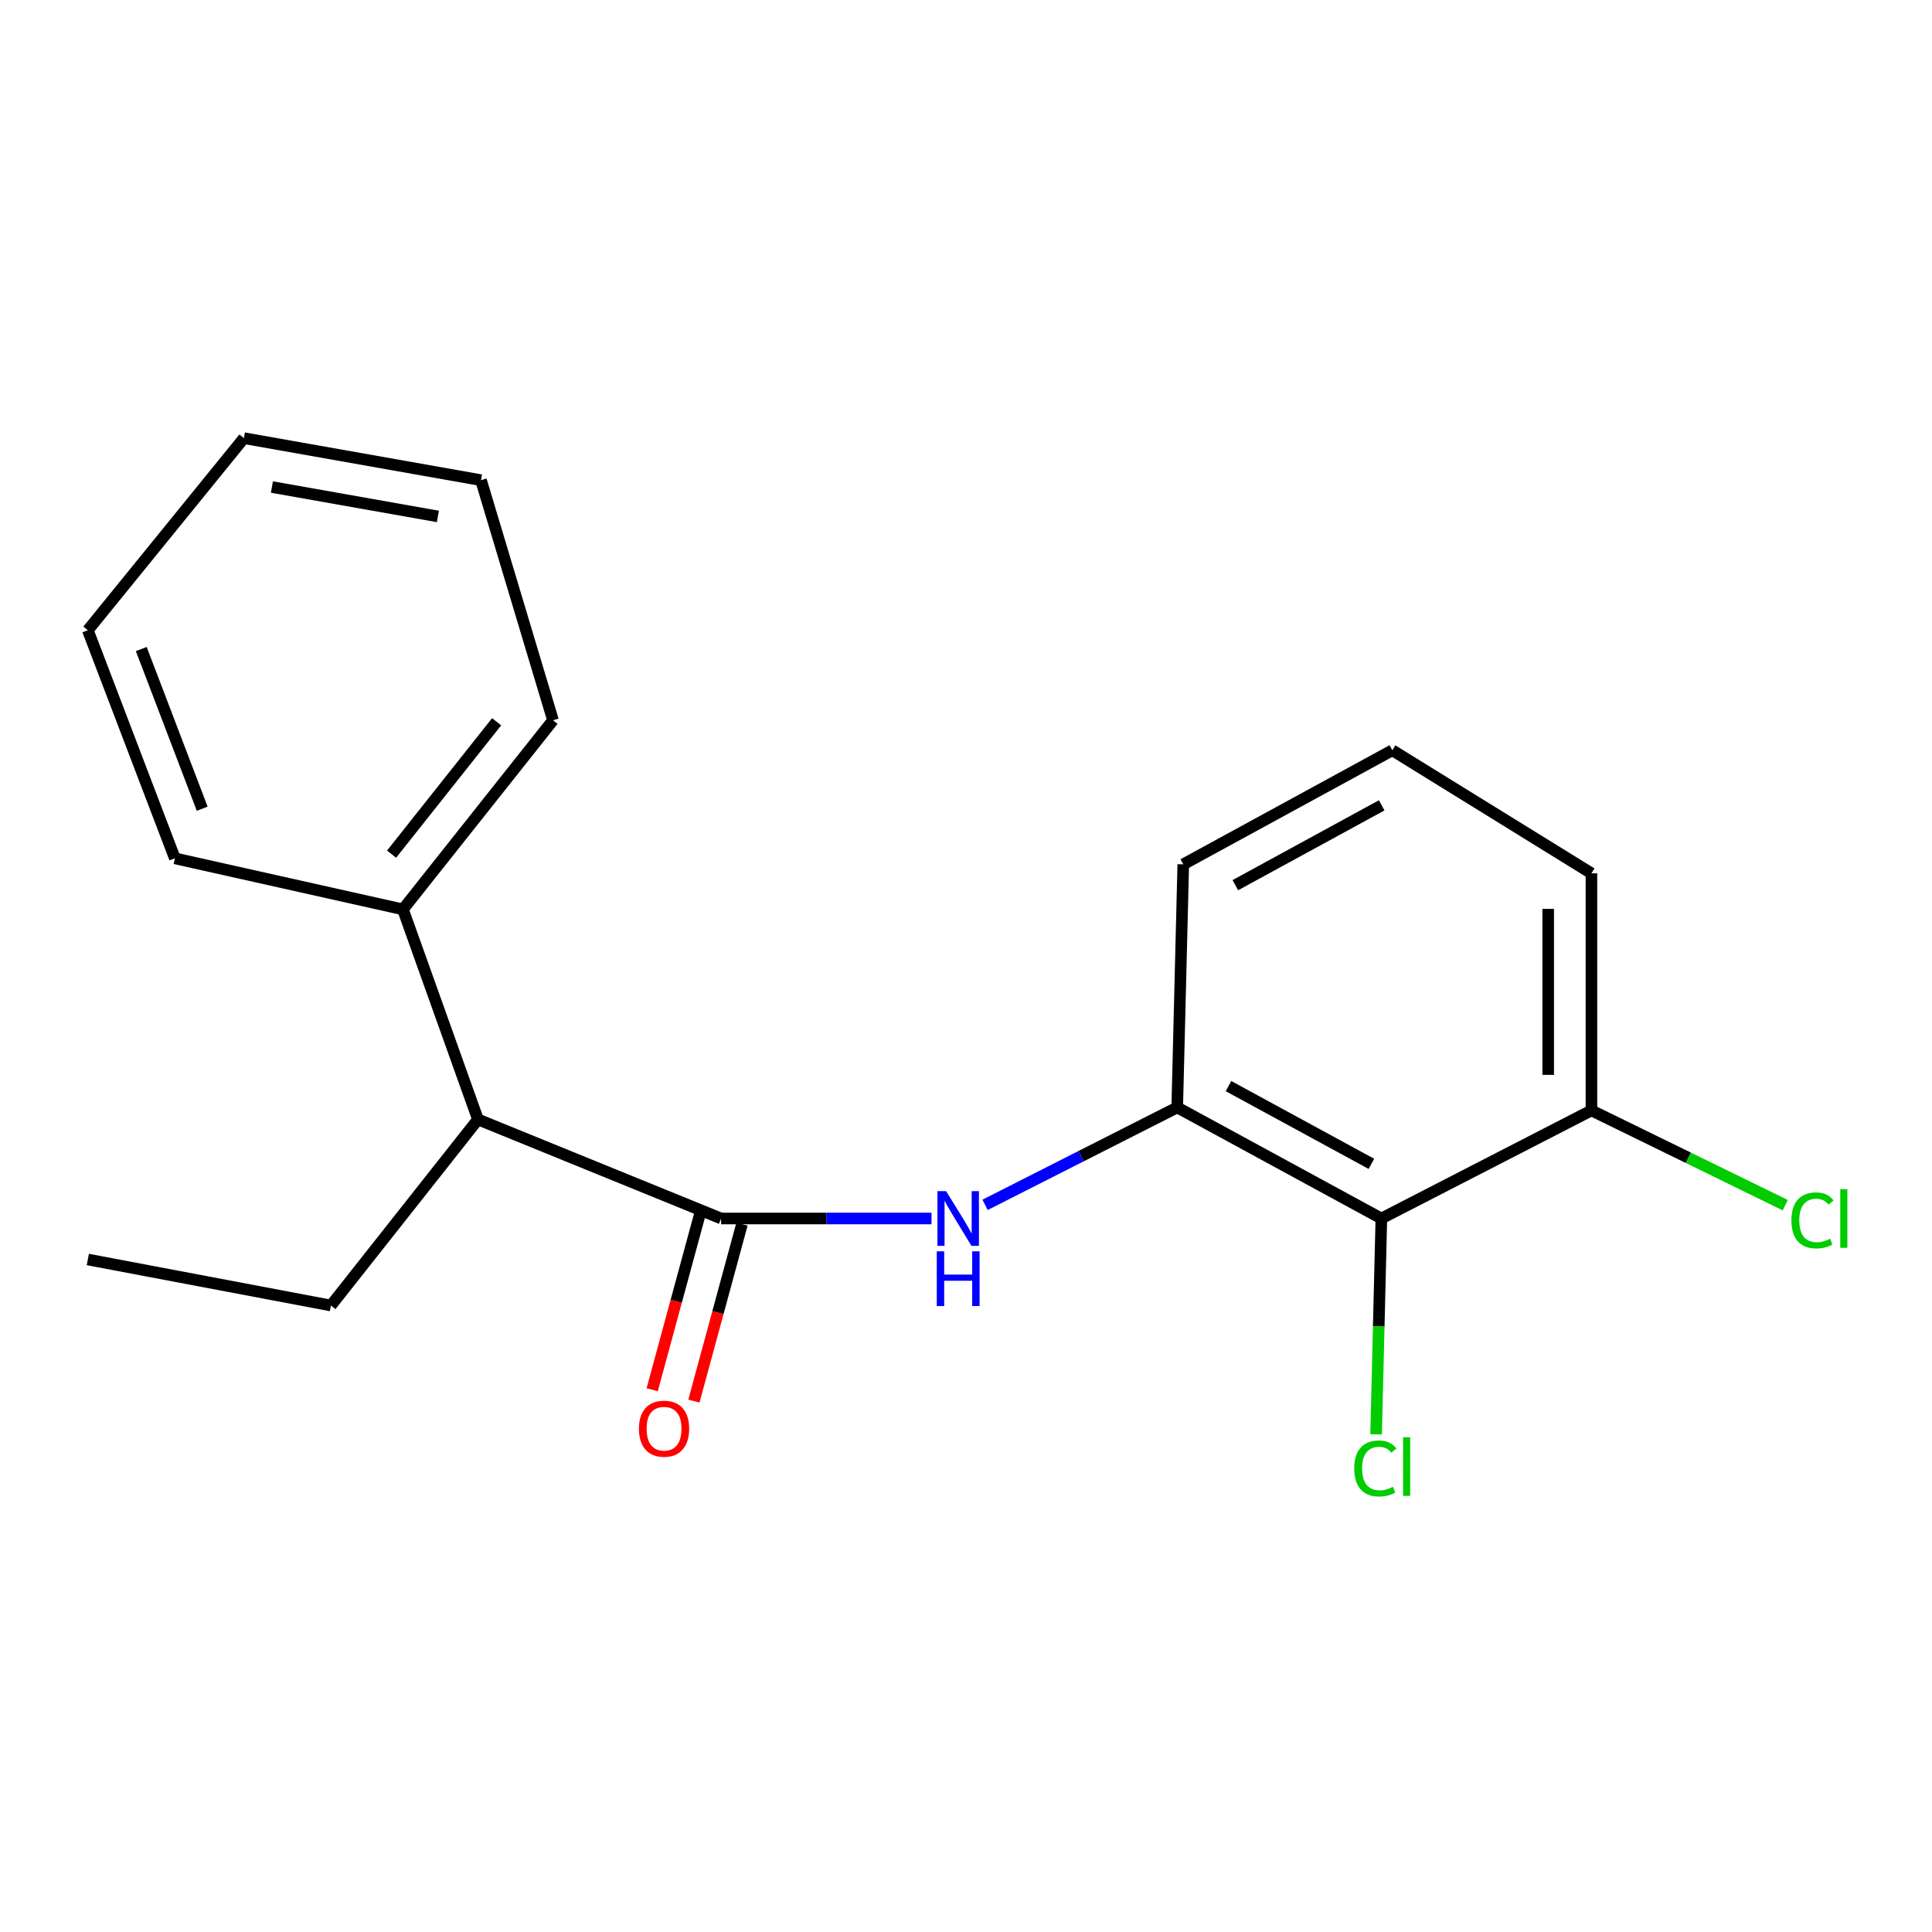 <?xml version='1.0' encoding='iso-8859-1'?>
<svg version='1.1' baseProfile='full'
              xmlns='http://www.w3.org/2000/svg'
                      xmlns:rdkit='http://www.rdkit.org/xml'
                      xmlns:xlink='http://www.w3.org/1999/xlink'
                  xml:space='preserve'
width='1000px' height='1000px' viewBox='0 0 1000 1000'>
<!-- END OF HEADER -->
<rect style='opacity:1.0;fill:#FFFFFF;stroke:none' width='1000' height='1000' x='0' y='0'> </rect>
<path class='bond-0' d='M 373.247,630.69 L 427.697,630.69' style='fill:none;fill-rule:evenodd;stroke:#000000;stroke-width:6px;stroke-linecap:butt;stroke-linejoin:miter;stroke-opacity:1' />
<path class='bond-0' d='M 427.697,630.69 L 482.147,630.69' style='fill:none;fill-rule:evenodd;stroke:#0000FF;stroke-width:6px;stroke-linecap:butt;stroke-linejoin:miter;stroke-opacity:1' />
<path class='bond-3' d='M 373.247,630.69 L 247.394,579.418' style='fill:none;fill-rule:evenodd;stroke:#000000;stroke-width:6px;stroke-linecap:butt;stroke-linejoin:miter;stroke-opacity:1' />
<path class='bond-4' d='M 362.45,627.756 L 350.008,673.548' style='fill:none;fill-rule:evenodd;stroke:#000000;stroke-width:6px;stroke-linecap:butt;stroke-linejoin:miter;stroke-opacity:1' />
<path class='bond-4' d='M 350.008,673.548 L 337.566,719.341' style='fill:none;fill-rule:evenodd;stroke:#FF0000;stroke-width:6px;stroke-linecap:butt;stroke-linejoin:miter;stroke-opacity:1' />
<path class='bond-4' d='M 384.045,633.623 L 371.603,679.416' style='fill:none;fill-rule:evenodd;stroke:#000000;stroke-width:6px;stroke-linecap:butt;stroke-linejoin:miter;stroke-opacity:1' />
<path class='bond-4' d='M 371.603,679.416 L 359.162,725.208' style='fill:none;fill-rule:evenodd;stroke:#FF0000;stroke-width:6px;stroke-linecap:butt;stroke-linejoin:miter;stroke-opacity:1' />
<path class='bond-2' d='M 509.873,623.632 L 559.599,598.417' style='fill:none;fill-rule:evenodd;stroke:#0000FF;stroke-width:6px;stroke-linecap:butt;stroke-linejoin:miter;stroke-opacity:1' />
<path class='bond-2' d='M 559.599,598.417 L 609.326,573.202' style='fill:none;fill-rule:evenodd;stroke:#000000;stroke-width:6px;stroke-linecap:butt;stroke-linejoin:miter;stroke-opacity:1' />
<path class='bond-1' d='M 714.989,630.69 L 609.326,573.202' style='fill:none;fill-rule:evenodd;stroke:#000000;stroke-width:6px;stroke-linecap:butt;stroke-linejoin:miter;stroke-opacity:1' />
<path class='bond-1' d='M 709.834,602.409 L 635.87,562.168' style='fill:none;fill-rule:evenodd;stroke:#000000;stroke-width:6px;stroke-linecap:butt;stroke-linejoin:miter;stroke-opacity:1' />
<path class='bond-5' d='M 714.989,630.69 L 823.723,574.756' style='fill:none;fill-rule:evenodd;stroke:#000000;stroke-width:6px;stroke-linecap:butt;stroke-linejoin:miter;stroke-opacity:1' />
<path class='bond-7' d='M 714.989,630.69 L 713.631,686.555' style='fill:none;fill-rule:evenodd;stroke:#000000;stroke-width:6px;stroke-linecap:butt;stroke-linejoin:miter;stroke-opacity:1' />
<path class='bond-7' d='M 713.631,686.555 L 712.274,742.42' style='fill:none;fill-rule:evenodd;stroke:#00CC00;stroke-width:6px;stroke-linecap:butt;stroke-linejoin:miter;stroke-opacity:1' />
<path class='bond-9' d='M 609.326,573.202 L 612.459,447.374' style='fill:none;fill-rule:evenodd;stroke:#000000;stroke-width:6px;stroke-linecap:butt;stroke-linejoin:miter;stroke-opacity:1' />
<path class='bond-6' d='M 247.394,579.418 L 208.555,470.697' style='fill:none;fill-rule:evenodd;stroke:#000000;stroke-width:6px;stroke-linecap:butt;stroke-linejoin:miter;stroke-opacity:1' />
<path class='bond-11' d='M 247.394,579.418 L 171.295,675.732' style='fill:none;fill-rule:evenodd;stroke:#000000;stroke-width:6px;stroke-linecap:butt;stroke-linejoin:miter;stroke-opacity:1' />
<path class='bond-8' d='M 823.723,574.756 L 873.885,599.276' style='fill:none;fill-rule:evenodd;stroke:#000000;stroke-width:6px;stroke-linecap:butt;stroke-linejoin:miter;stroke-opacity:1' />
<path class='bond-8' d='M 873.885,599.276 L 924.047,623.795' style='fill:none;fill-rule:evenodd;stroke:#00CC00;stroke-width:6px;stroke-linecap:butt;stroke-linejoin:miter;stroke-opacity:1' />
<path class='bond-20' d='M 823.723,574.756 L 823.723,452.036' style='fill:none;fill-rule:evenodd;stroke:#000000;stroke-width:6px;stroke-linecap:butt;stroke-linejoin:miter;stroke-opacity:1' />
<path class='bond-20' d='M 801.345,556.348 L 801.345,470.444' style='fill:none;fill-rule:evenodd;stroke:#000000;stroke-width:6px;stroke-linecap:butt;stroke-linejoin:miter;stroke-opacity:1' />
<path class='bond-13' d='M 208.555,470.697 L 286.233,372.817' style='fill:none;fill-rule:evenodd;stroke:#000000;stroke-width:6px;stroke-linecap:butt;stroke-linejoin:miter;stroke-opacity:1' />
<path class='bond-13' d='M 202.678,442.104 L 257.052,373.588' style='fill:none;fill-rule:evenodd;stroke:#000000;stroke-width:6px;stroke-linecap:butt;stroke-linejoin:miter;stroke-opacity:1' />
<path class='bond-14' d='M 208.555,470.697 L 90.51,444.278' style='fill:none;fill-rule:evenodd;stroke:#000000;stroke-width:6px;stroke-linecap:butt;stroke-linejoin:miter;stroke-opacity:1' />
<path class='bond-10' d='M 612.459,447.374 L 720.671,388.345' style='fill:none;fill-rule:evenodd;stroke:#000000;stroke-width:6px;stroke-linecap:butt;stroke-linejoin:miter;stroke-opacity:1' />
<path class='bond-10' d='M 639.407,458.165 L 715.155,416.845' style='fill:none;fill-rule:evenodd;stroke:#000000;stroke-width:6px;stroke-linecap:butt;stroke-linejoin:miter;stroke-opacity:1' />
<path class='bond-12' d='M 720.671,388.345 L 823.723,452.036' style='fill:none;fill-rule:evenodd;stroke:#000000;stroke-width:6px;stroke-linecap:butt;stroke-linejoin:miter;stroke-opacity:1' />
<path class='bond-15' d='M 171.295,675.732 L 45.455,651.912' style='fill:none;fill-rule:evenodd;stroke:#000000;stroke-width:6px;stroke-linecap:butt;stroke-linejoin:miter;stroke-opacity:1' />
<path class='bond-16' d='M 286.233,372.817 L 248.961,248.53' style='fill:none;fill-rule:evenodd;stroke:#000000;stroke-width:6px;stroke-linecap:butt;stroke-linejoin:miter;stroke-opacity:1' />
<path class='bond-17' d='M 90.51,444.278 L 45.455,326.208' style='fill:none;fill-rule:evenodd;stroke:#000000;stroke-width:6px;stroke-linecap:butt;stroke-linejoin:miter;stroke-opacity:1' />
<path class='bond-17' d='M 104.659,418.589 L 73.121,335.94' style='fill:none;fill-rule:evenodd;stroke:#000000;stroke-width:6px;stroke-linecap:butt;stroke-linejoin:miter;stroke-opacity:1' />
<path class='bond-19' d='M 248.961,248.53 L 126.24,226.786' style='fill:none;fill-rule:evenodd;stroke:#000000;stroke-width:6px;stroke-linecap:butt;stroke-linejoin:miter;stroke-opacity:1' />
<path class='bond-19' d='M 226.648,267.304 L 140.744,252.083' style='fill:none;fill-rule:evenodd;stroke:#000000;stroke-width:6px;stroke-linecap:butt;stroke-linejoin:miter;stroke-opacity:1' />
<path class='bond-18' d='M 45.455,326.208 L 126.24,226.786' style='fill:none;fill-rule:evenodd;stroke:#000000;stroke-width:6px;stroke-linecap:butt;stroke-linejoin:miter;stroke-opacity:1' />
<path  class='atom-1' d='M 489.695 616.53
L 498.975 631.53
Q 499.895 633.01, 501.375 635.69
Q 502.855 638.37, 502.935 638.53
L 502.935 616.53
L 506.695 616.53
L 506.695 644.85
L 502.815 644.85
L 492.855 628.45
Q 491.695 626.53, 490.455 624.33
Q 489.255 622.13, 488.895 621.45
L 488.895 644.85
L 485.215 644.85
L 485.215 616.53
L 489.695 616.53
' fill='#0000FF'/>
<path  class='atom-1' d='M 484.875 647.682
L 488.715 647.682
L 488.715 659.722
L 503.195 659.722
L 503.195 647.682
L 507.035 647.682
L 507.035 676.002
L 503.195 676.002
L 503.195 662.922
L 488.715 662.922
L 488.715 676.002
L 484.875 676.002
L 484.875 647.682
' fill='#0000FF'/>
<path  class='atom-5' d='M 330.708 739.491
Q 330.708 732.691, 334.068 728.891
Q 337.428 725.091, 343.708 725.091
Q 349.988 725.091, 353.348 728.891
Q 356.708 732.691, 356.708 739.491
Q 356.708 746.371, 353.308 750.291
Q 349.908 754.171, 343.708 754.171
Q 337.468 754.171, 334.068 750.291
Q 330.708 746.411, 330.708 739.491
M 343.708 750.971
Q 348.028 750.971, 350.348 748.091
Q 352.708 745.171, 352.708 739.491
Q 352.708 733.931, 350.348 731.131
Q 348.028 728.291, 343.708 728.291
Q 339.388 728.291, 337.028 731.091
Q 334.708 733.891, 334.708 739.491
Q 334.708 745.211, 337.028 748.091
Q 339.388 750.971, 343.708 750.971
' fill='#FF0000'/>
<path  class='atom-8' d='M 700.949 760.071
Q 700.949 753.031, 704.229 749.351
Q 707.549 745.631, 713.829 745.631
Q 719.669 745.631, 722.789 749.751
L 720.149 751.911
Q 717.869 748.911, 713.829 748.911
Q 709.549 748.911, 707.269 751.791
Q 705.029 754.631, 705.029 760.071
Q 705.029 765.671, 707.349 768.551
Q 709.709 771.431, 714.269 771.431
Q 717.389 771.431, 721.029 769.551
L 722.149 772.551
Q 720.669 773.511, 718.429 774.071
Q 716.189 774.631, 713.709 774.631
Q 707.549 774.631, 704.229 770.871
Q 700.949 767.111, 700.949 760.071
' fill='#00CC00'/>
<path  class='atom-8' d='M 726.229 743.911
L 729.909 743.911
L 729.909 774.271
L 726.229 774.271
L 726.229 743.911
' fill='#00CC00'/>
<path  class='atom-9' d='M 927.231 631.67
Q 927.231 624.63, 930.511 620.95
Q 933.831 617.23, 940.111 617.23
Q 945.951 617.23, 949.071 621.35
L 946.431 623.51
Q 944.151 620.51, 940.111 620.51
Q 935.831 620.51, 933.551 623.39
Q 931.311 626.23, 931.311 631.67
Q 931.311 637.27, 933.631 640.15
Q 935.991 643.03, 940.551 643.03
Q 943.671 643.03, 947.311 641.15
L 948.431 644.15
Q 946.951 645.11, 944.711 645.67
Q 942.471 646.23, 939.991 646.23
Q 933.831 646.23, 930.511 642.47
Q 927.231 638.71, 927.231 631.67
' fill='#00CC00'/>
<path  class='atom-9' d='M 952.511 615.51
L 956.191 615.51
L 956.191 645.87
L 952.511 645.87
L 952.511 615.51
' fill='#00CC00'/>
</svg>
